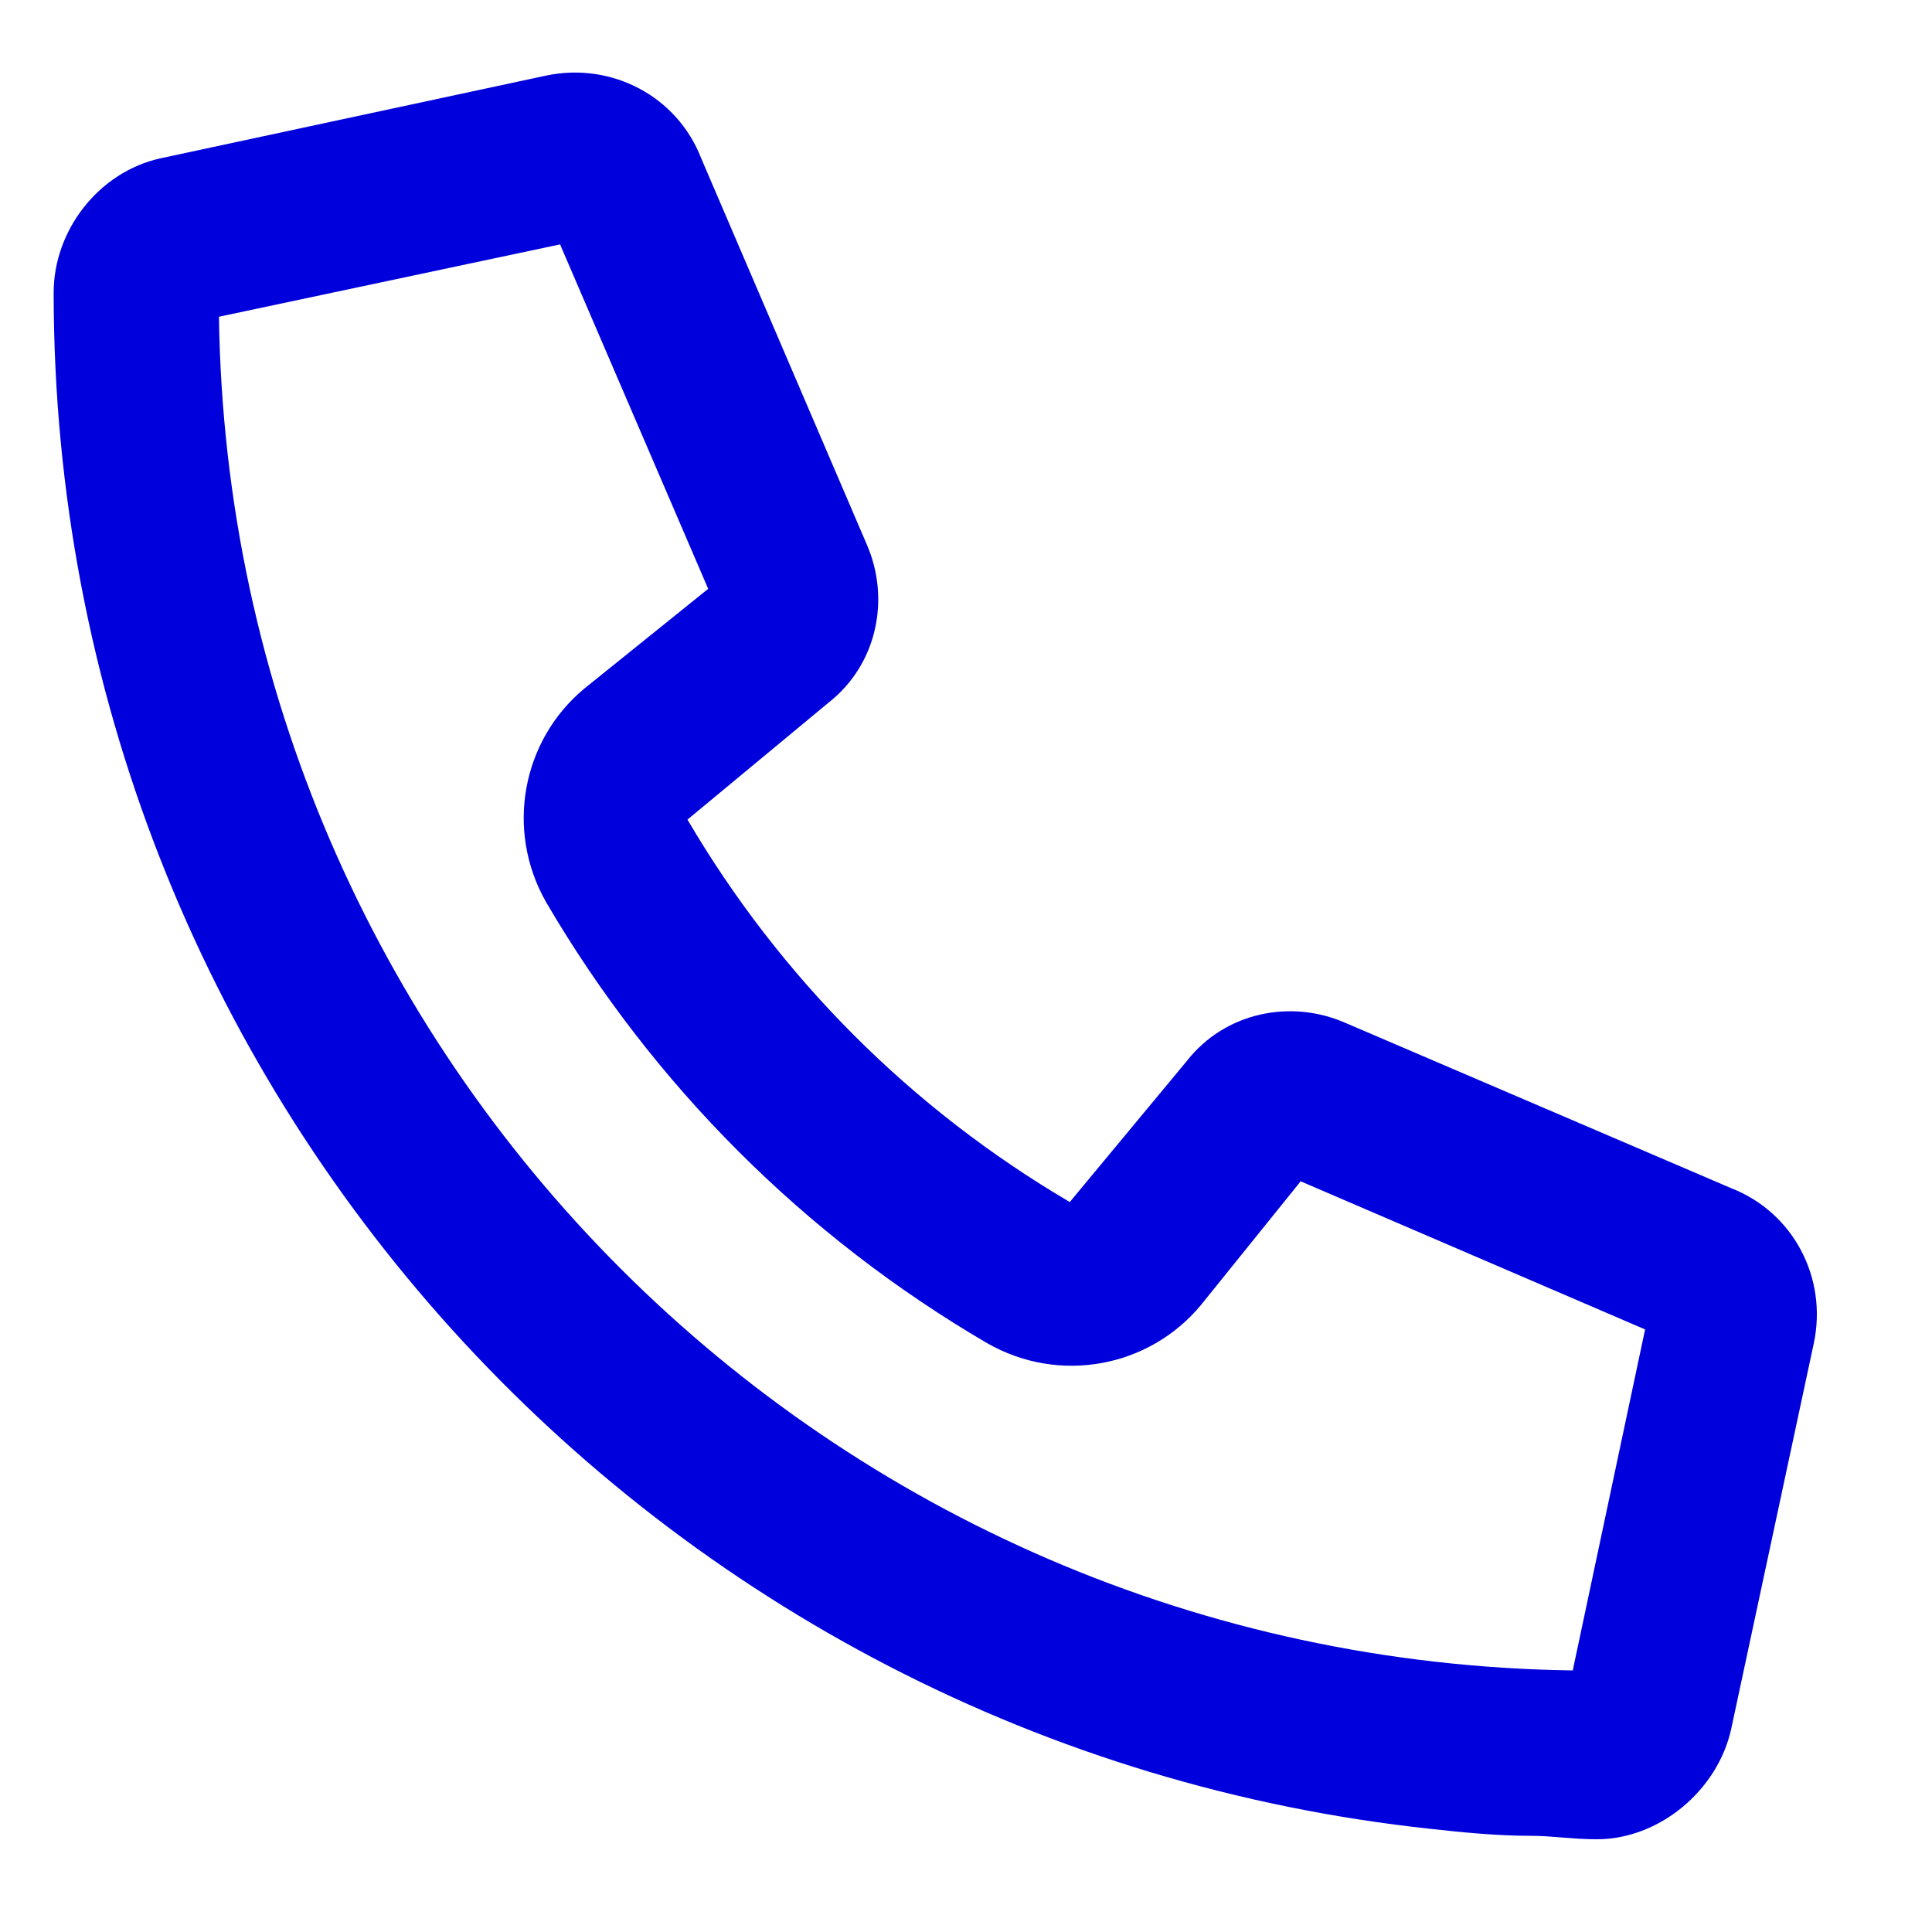 <svg width="18" height="18" viewBox="0 0 18 18" fill="none" xmlns="http://www.w3.org/2000/svg">
<path d="M12.535 9.53L16.129 11.07C16.707 11.295 17.028 11.905 16.899 12.514L16.129 16.109C16.001 16.686 15.455 17.136 14.878 17.136C14.653 17.136 14.46 17.104 14.268 17.104C13.947 17.104 13.626 17.072 13.337 17.04C6.116 16.269 0.5 10.172 0.5 2.726C0.5 2.148 0.917 1.603 1.495 1.475L5.089 0.704C5.699 0.576 6.309 0.897 6.533 1.475L8.074 5.069C8.299 5.582 8.17 6.192 7.721 6.545L6.405 7.636C7.272 9.113 8.491 10.332 9.967 11.199L11.059 9.883C11.412 9.434 12.021 9.305 12.535 9.53ZM14.653 15.563L15.327 12.386L12.118 11.006L11.187 12.161C10.706 12.739 9.871 12.9 9.197 12.514C7.496 11.52 6.084 10.107 5.089 8.407C4.704 7.733 4.865 6.898 5.442 6.417L6.598 5.486L5.218 2.277L2.04 2.951C2.137 9.883 7.721 15.467 14.653 15.563Z" fill="#0000DC"/>
</svg>
